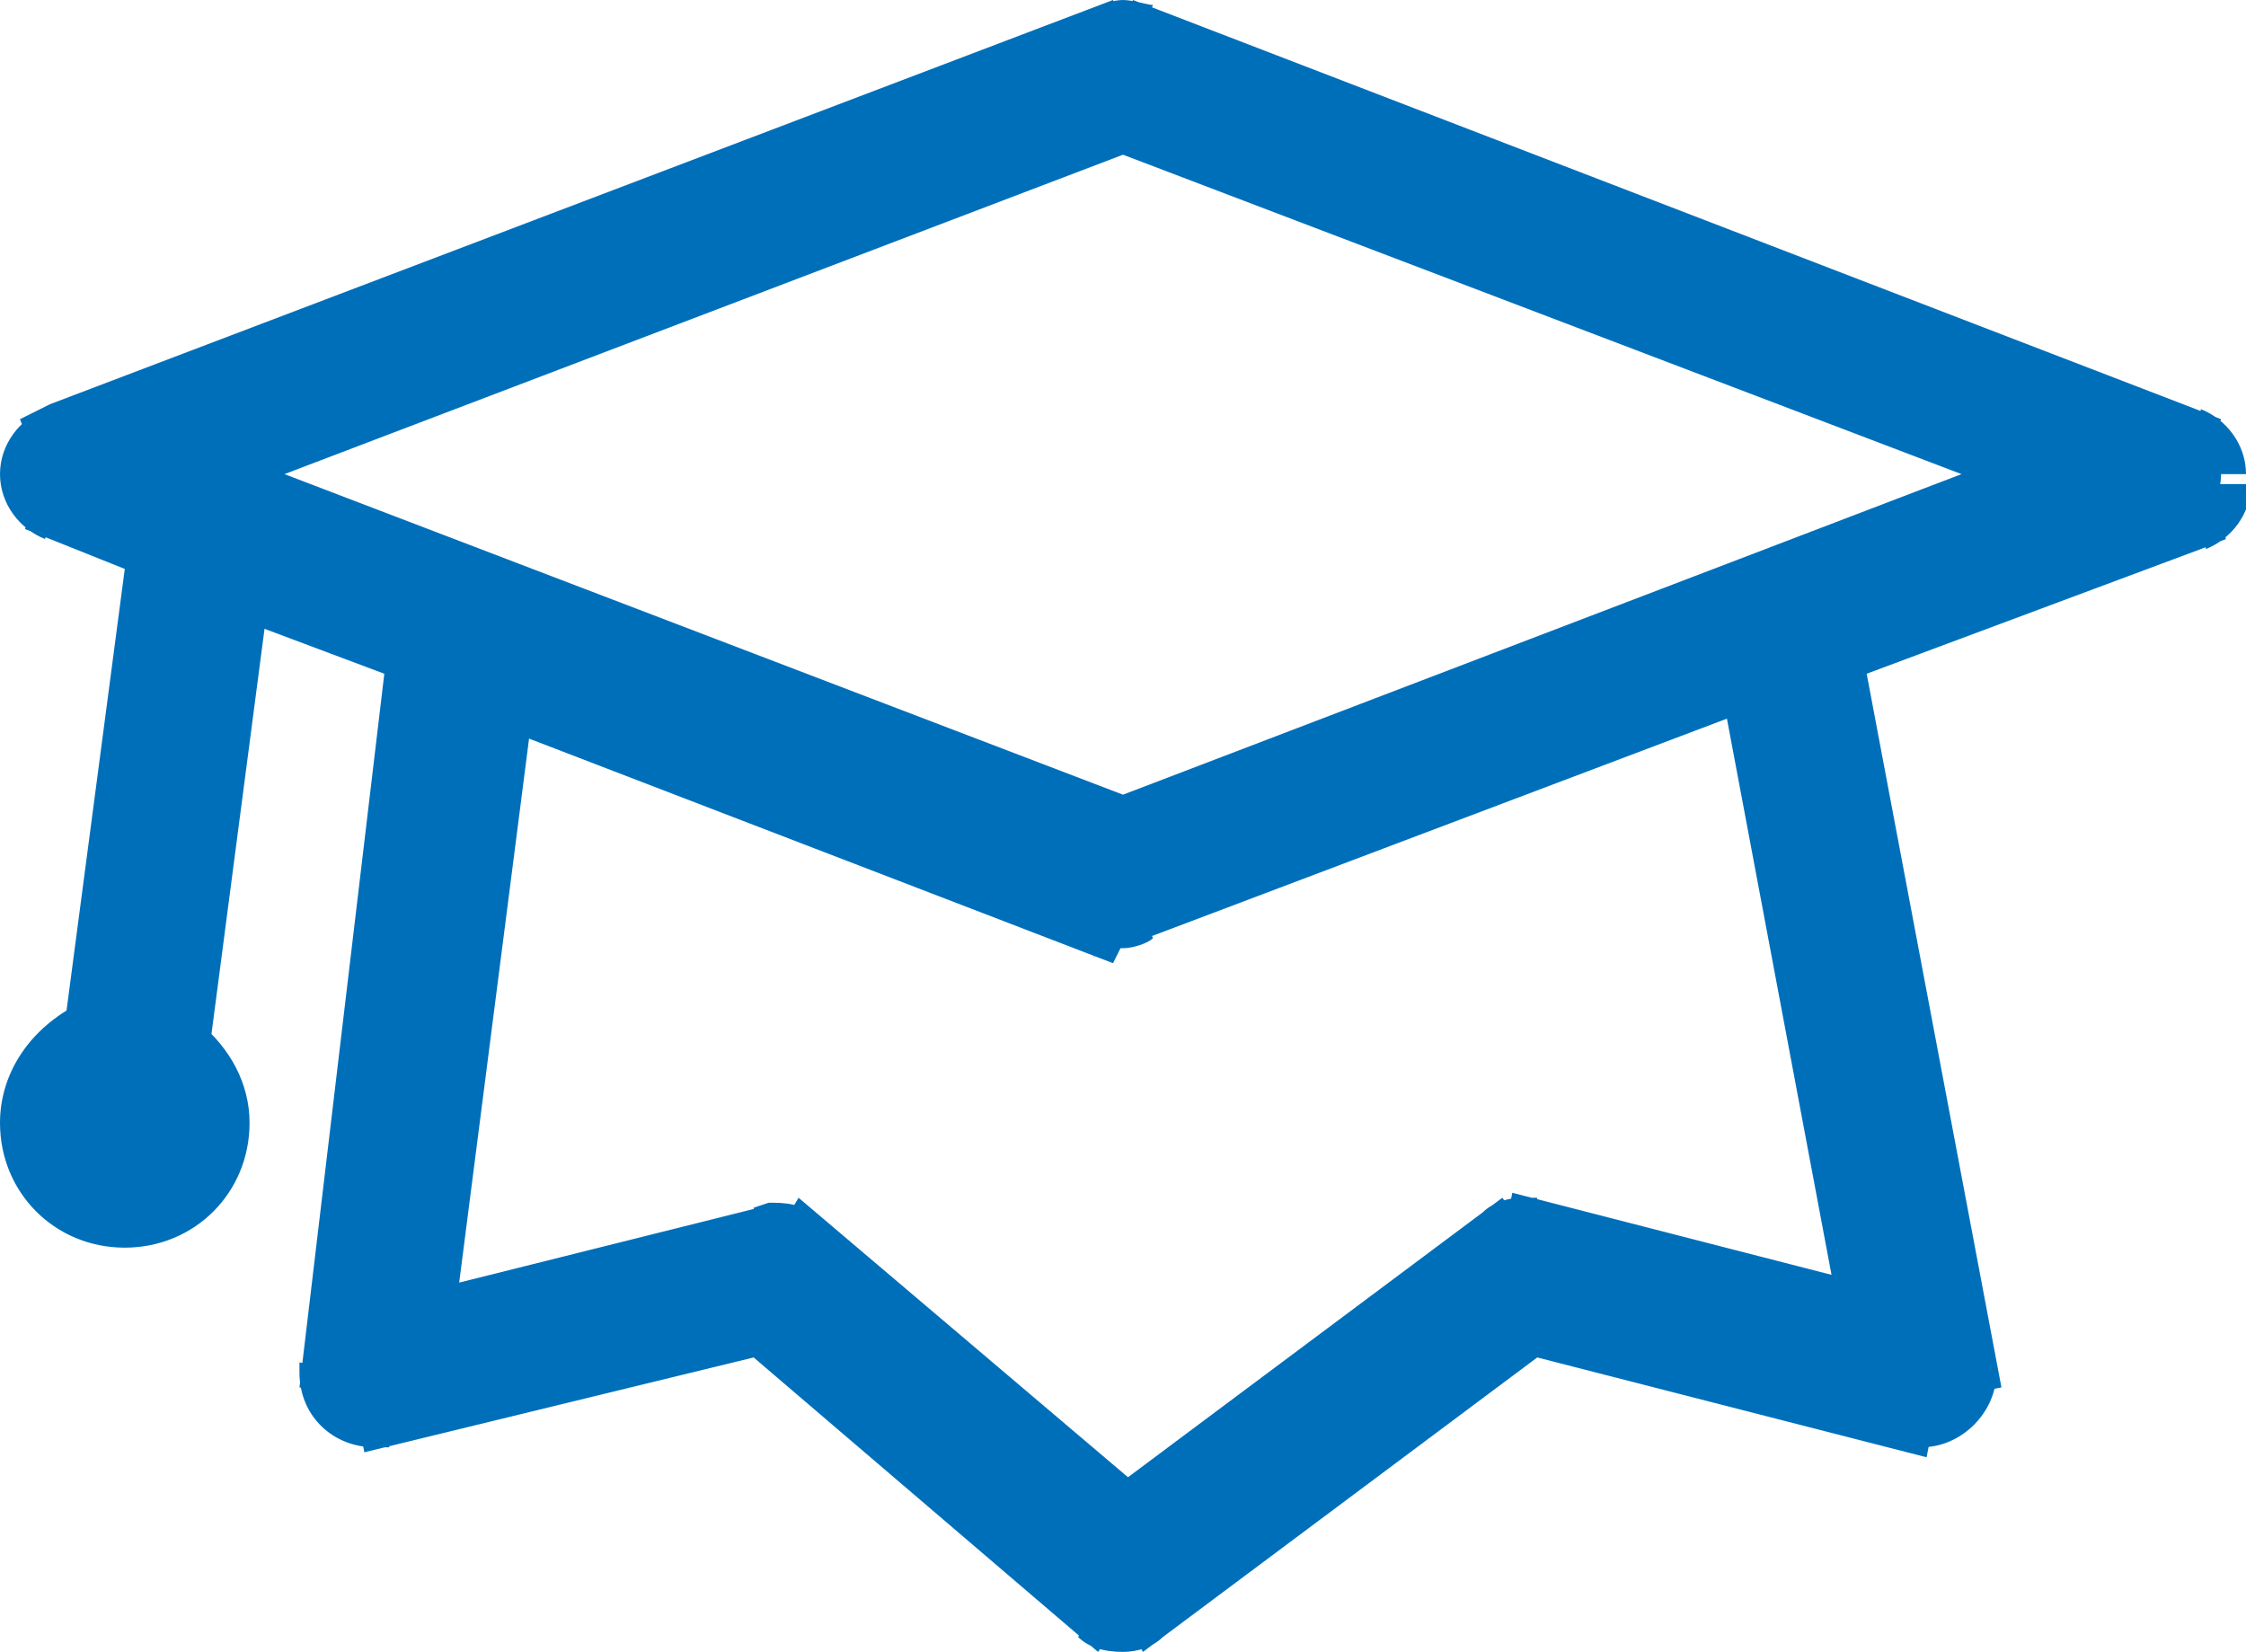 <?xml version="1.0" encoding="utf-8"?>
<!-- Generator: Adobe Illustrator 20.1.0, SVG Export Plug-In . SVG Version: 6.00 Build 0)  -->
<svg version="1.1" id="Miscellaneous" xmlns="http://www.w3.org/2000/svg" xmlns:xlink="http://www.w3.org/1999/xlink" x="0px"
	 y="0px" viewBox="0 0 45 33.1" style="enable-background:new 0 0 45 33.1;" xml:space="preserve">
<style type="text/css">
	.st0{fill:#006FBA;}
</style>
<path class="st0" d="M44.5,9.5c0-0.4-0.2-0.7-0.6-0.9l0,0l0,0l0,0l-20.9-8l0,0c-0.1-0.1-0.3-0.1-0.4-0.1s-0.3,0-0.4,0.1l0,0l-20.9,8
	l0,0l0,0l0,0C0.7,8.8,0.5,9.1,0.5,9.5s0.2,0.7,0.6,0.9l0,0l0,0l0,0L3,11.2l-1.3,9.5c-0.7,0.3-1.2,1-1.2,1.8c0,1.1,0.9,2,2,2
	c1.1,0,2-0.9,2-2c0-0.6-0.3-1.2-0.8-1.6l1.2-9.1l3.4,1.3L6.5,27.4l0,0l0,0.1c0,0.6,0.4,1,1,1l0.2,0l0,0l7.5-1.9l6.7,5.7l0,0
	c0.2,0.1,0.4,0.2,0.6,0.2c0.2,0,0.4-0.1,0.5-0.2l0,0l7.7-5.7l7.6,1.9l0,0l0.2,0c0.6,0,1-0.4,1-1l0-0.2l0,0l-2.7-14.2l7.1-2.7l0,0
	l0,0l0,0C44.3,10.3,44.5,9.9,44.5,9.5z M37.2,26.2l-6.5-1.6l0,0l-0.2,0c-0.2,0-0.4,0.1-0.5,0.2l0,0l-7.4,5.6l-6.4-5.5l0,0
	c-0.2-0.1-0.4-0.2-0.6-0.2l-0.2,0l0,0l-6.6,1.7l1.5-12.3l11.9,4.5l0,0c0.1,0.1,0.3,0.1,0.4,0.1s0.3,0,0.4-0.1l0,0l12-4.6L37.2,26.2z
	 M22.5,16.5L4.3,9.5l18.2-6.9l18.2,6.9L22.5,16.5z M44.5,9.5H45c0-0.6-0.4-1.1-0.9-1.3l-0.2,0.5l0.4,0.2l0,0l0.2-0.5l-0.5-0.2l0,0
	L22.7,0l-0.2,0.4l0.4,0.2l0.2-0.5C23,0.1,22.7,0,22.5,0c-0.2,0-0.5,0.1-0.6,0.2l0.2,0.5l0.4-0.2l0,0L22.3,0L1,8.1l0,0l0,0l0,0
	L0.4,8.4l0.2,0.5l0.4-0.2L0.9,8.2C0.4,8.4,0,8.9,0,9.5c0,0.6,0.4,1.1,0.9,1.3l0.2-0.5l-0.4-0.2l0,0l-0.2,0.5l0.5,0.2l0,0l0,0
	l1.5,0.6l-1.2,9.1l0.5,0.1l-0.2-0.5C0.6,20.6,0,21.5,0,22.5C0,23.9,1.1,25,2.5,25C3.9,25,5,23.9,5,22.5c0-0.8-0.4-1.5-1-2L3.7,21
	L4.2,21l1.1-8.4l2.4,0.9L6,27.8l0.5,0.1l0.1-0.5L6,27.3l0,0.1l0,0v0.1C6,28.4,6.7,29,7.5,29h0l0.3,0l-0.1-0.5l-0.5,0.1l0,0l0.1,0.5
	l7.8-1.9l6.9,5.9l0.3-0.4l-0.4-0.3l-0.3,0.4c0.2,0.2,0.5,0.3,0.9,0.3c0.3,0,0.6-0.1,0.8-0.3L23,32.3l-0.4,0.3l0,0l0.3,0.5l7.9-5.9
	l7.8,2l0.1-0.5l-0.5-0.1L38.2,29l0.2,0l0,0h0.1c0.8,0,1.5-0.7,1.5-1.5v0l0-0.2l-0.5,0.1l0.1,0.5l0,0l0.5-0.1l-2.7-14.3l6.7-2.5l0,0
	l0,0l0,0l0.5-0.2l-0.2-0.5l-0.4,0.2l0.2,0.5c0.5-0.2,0.9-0.7,0.9-1.3H44.5H44c0,0.2-0.1,0.4-0.3,0.4l-0.5,0.2l0.2,0.5l0.4-0.2
	L43.7,10l0,0l0.2,0.5L43.7,10l0,0l-7.4,2.8L39,27.4l0.5-0.1l-0.1-0.5l0,0L38.9,27l0.1,0.7l0.5-0.1H39c0,0.3-0.2,0.5-0.5,0.5v0.5
	l0.1-0.5l-0.2,0l-0.5-0.1l-0.1,0.5l0.5,0.1l0.1-0.5l-7.8-1.9L22.8,32l0.3,0.4l0.4-0.3l0,0l-0.3-0.4l-0.4,0.3
	C22.7,32,22.6,32,22.5,32c-0.1,0-0.2,0-0.3-0.1l-0.4-0.3L21.5,32l0.4,0.3l0.3-0.4l-6.9-5.9L7.6,28l0.1,0.5l0.5-0.1l0,0l-0.1-0.5
	L7.4,28l0.1,0.5V28C7.2,28,7,27.8,7,27.5H6.5L7,27.6l0-0.1L7.1,27l-0.1,0l1.8-14.1l-4.3-1.6l-1.3,10l0.2,0.2C3.8,21.6,4,22.1,4,22.5
	C4,23.4,3.3,24,2.5,24C1.7,24,1,23.4,1,22.5c0-0.6,0.4-1.2,0.9-1.4L2.2,21l1.4-10.2L1.3,10l0,0l0,0l0,0l-0.2,0.5l0.4,0.2l0,0
	l0.2-0.5L1.3,10C1.1,9.9,1,9.7,1,9.5c0-0.2,0.1-0.4,0.3-0.4l0.5-0.2L1.5,8.4L1.1,8.6l0.2,0.5l0,0l0,0l0,0l20.9-8l-0.2-0.5l-0.4,0.2
	l0,0l0.2,0.4l0.4-0.2L22.5,1l0.2,0.1l0.4,0.2l0,0l20.5,7.8l0,0l0.2-0.5l-0.2,0.5l0,0l0.2-0.5l-0.4-0.2l0,0l-0.2,0.5l0.5,0.2
	C43.9,9.2,44,9.3,44,9.5H44.5z M37.2,26.2l0.1-0.5l-7-1.8l-0.1,0.5l0.5,0.1l0.1-0.5l-0.2,0l0,0h-0.1c-0.3,0-0.6,0.1-0.8,0.3l0.3,0.4
	l0.4-0.3l0,0L30.1,24l-7.5,5.6L16,24l-0.3,0.5l0.4,0.3l0.3-0.4c-0.2-0.2-0.5-0.3-0.9-0.3h-0.1l-0.3,0.1l0.1,0.5l0.5-0.1l0,0
	l-0.1-0.5l-6.4,1.6l1.4-10.9l11.7,4.5l0.2-0.4l-0.4-0.2l-0.2,0.5C22,19,22.3,19,22.5,19c0.2,0,0.5-0.1,0.6-0.2l-0.2-0.5l-0.4,0.2
	l0,0l0.2,0.4l11.9-4.5l2.2,11.7L37.2,26.2l0.1-0.5L37.2,26.2l0.5-0.1l-2.4-12.9L22.8,18l0.2,0.5l0.4-0.2l0,0l-0.2-0.4L22.7,18
	L22.5,18L22.3,18l-0.4-0.2l0,0l-12-4.6L8.1,26.9l7.3-1.8l-0.1-0.5l-0.5,0.1l0,0l0.1,0.5l0.7-0.1l-0.1-0.5V25c0.1,0,0.2,0,0.3,0.1
	l0.4,0.3l0.3-0.5l-0.4-0.3l-0.3,0.4l6.7,5.8l7.7-5.8l-0.3-0.4L29.5,25l0,0l0.3,0.4l0.4-0.3c0.1-0.1,0.2-0.1,0.3-0.1v-0.5L30.4,25
	l0.2,0l0.5,0.1l0.1-0.5l-0.5-0.1L30.6,25l7.3,1.8l-0.1-0.8L37.2,26.2z M22.5,16.5l0.2-0.5l-17-6.5l16.8-6.4l16.8,6.4l-17,6.5
	L22.5,16.5l0.2-0.5L22.5,16.5l0.2,0.5l19.4-7.4L22.5,2.1L2.9,9.5L22.5,17l0.2-0.1L22.5,16.5z"/>
</svg>
